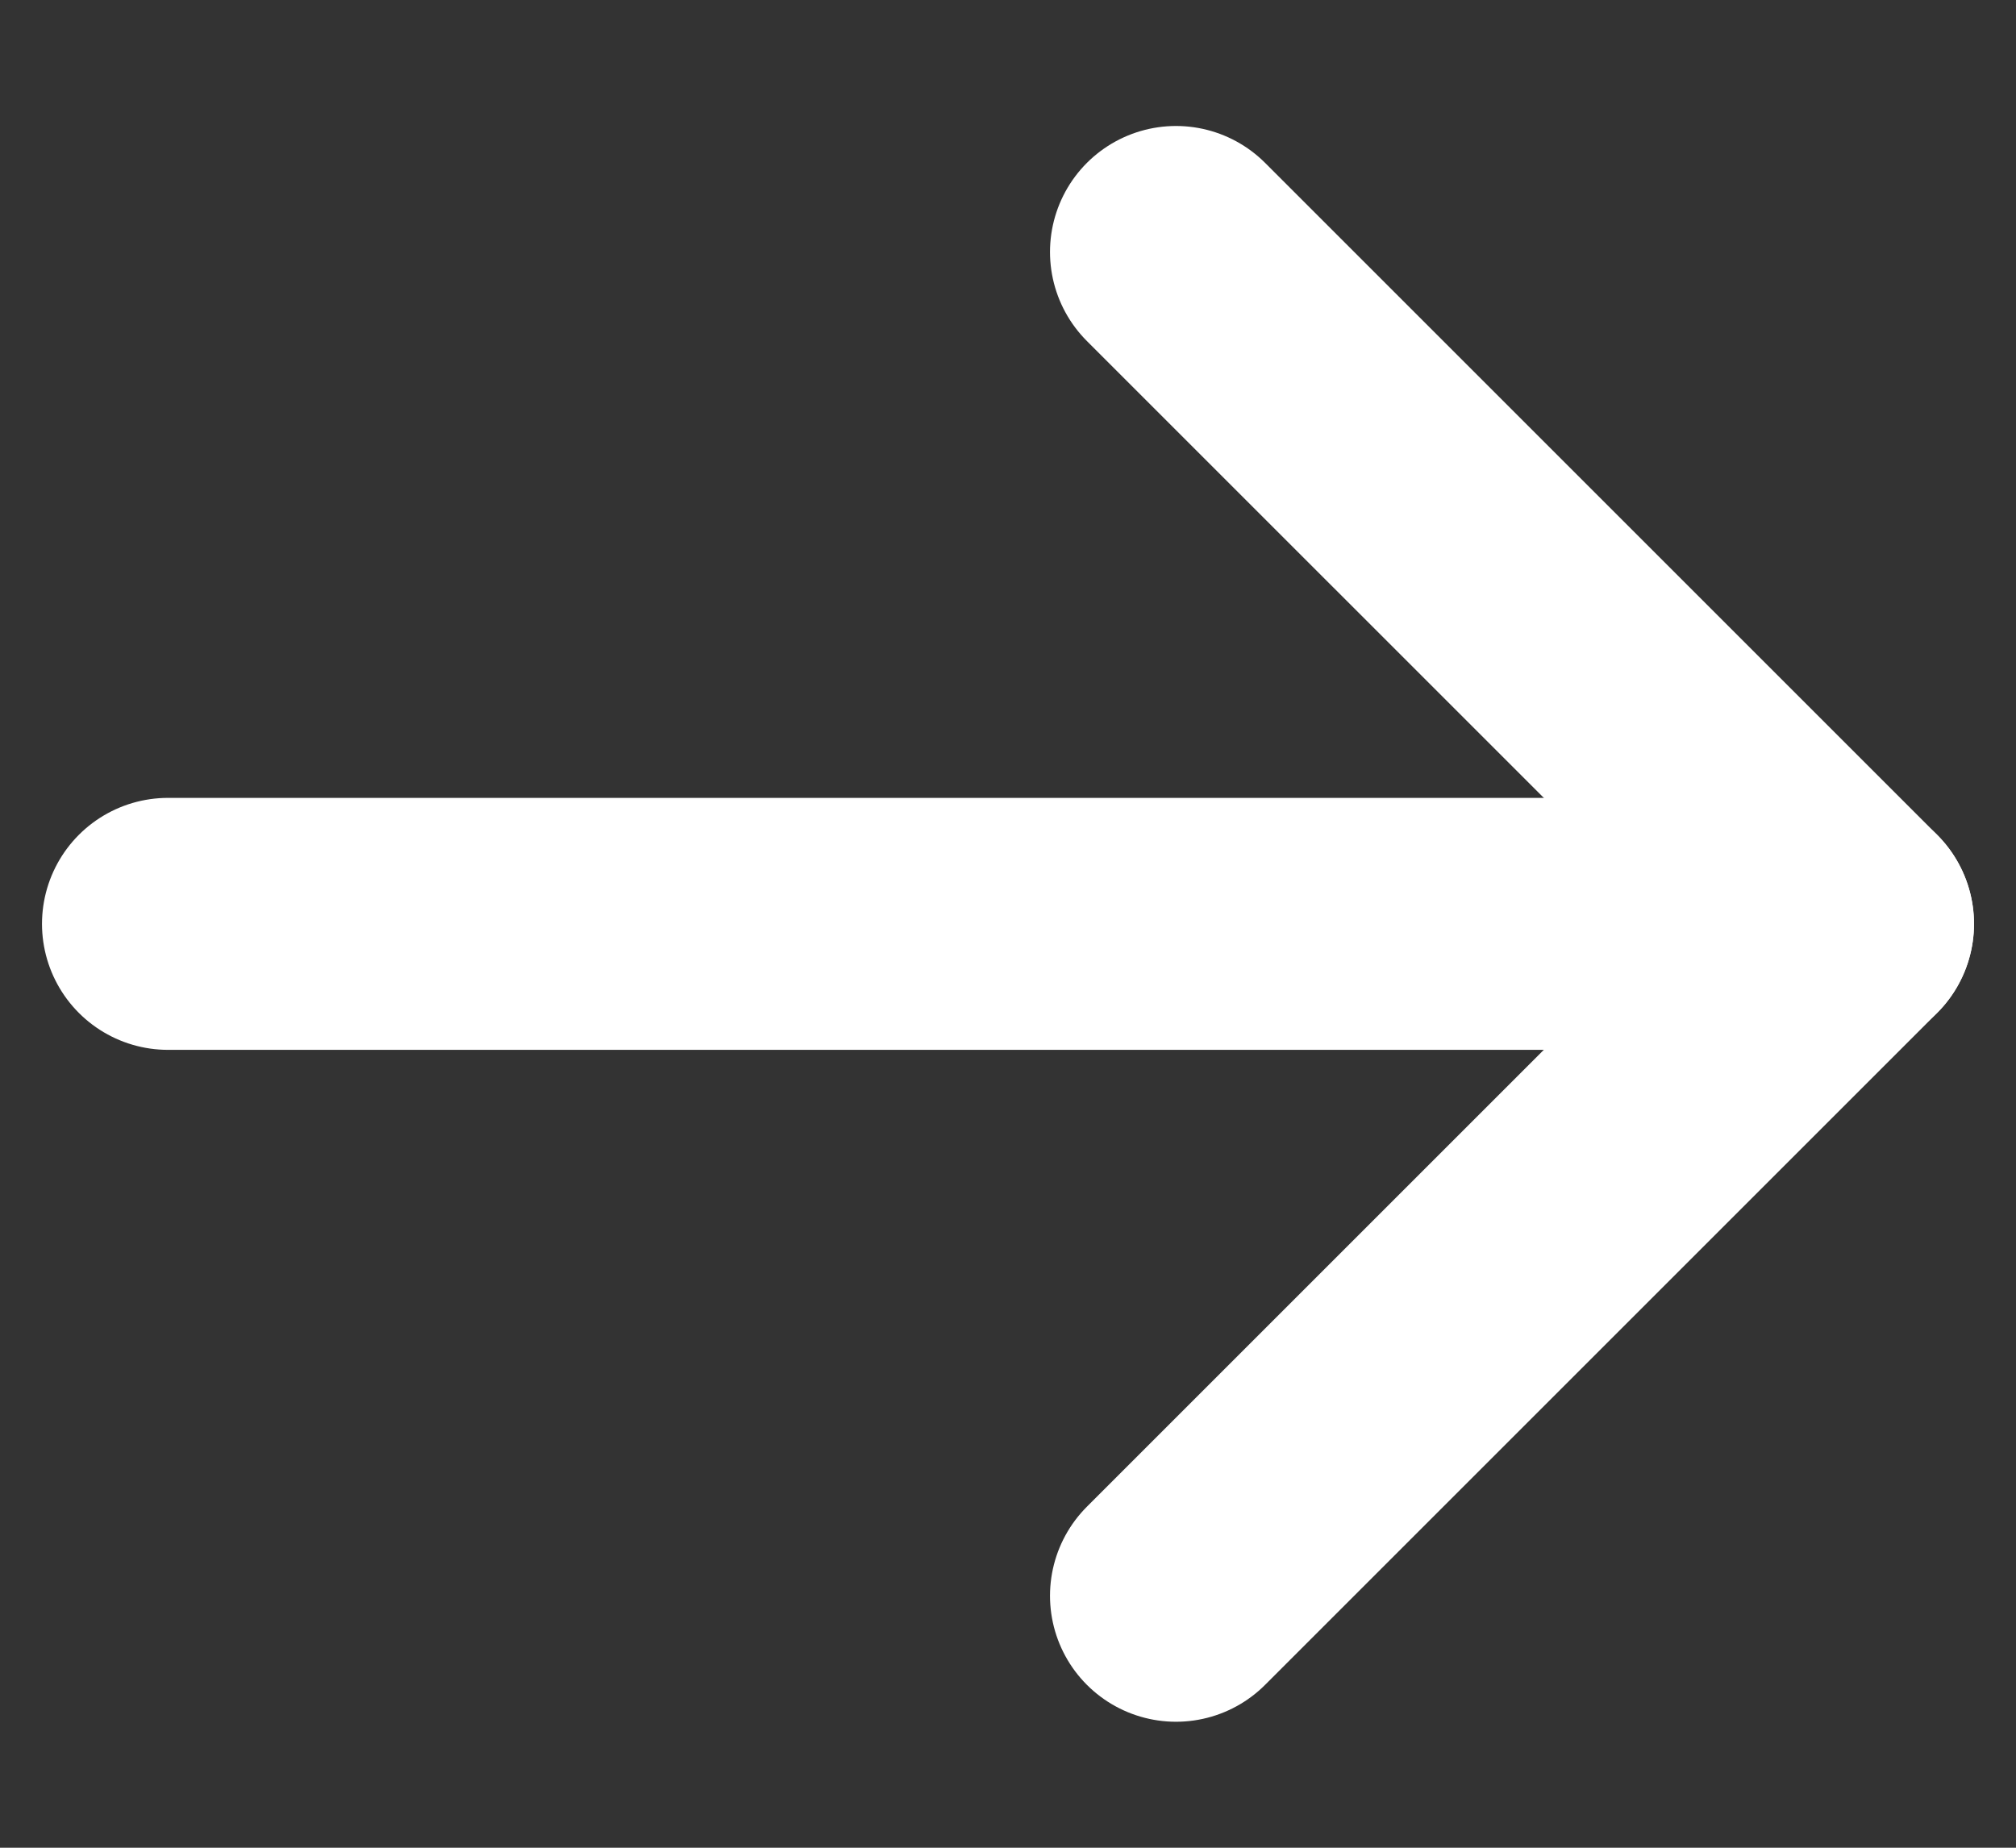 <?xml version="1.0" encoding="UTF-8"?> <svg xmlns="http://www.w3.org/2000/svg" width="12" height="11" viewBox="0 0 12 11" fill="none"><rect x="0" y="0" width="12" height="11" fill="#333333" stroke="none"/><path d="M1 5.5H11" stroke="white" stroke-width="1.5" stroke-linecap="round" stroke-linejoin="round"></path><path d="M7 1.5L11 5.5L7 9.5" stroke="white" stroke-width="1.5" stroke-linecap="round" stroke-linejoin="round"></path></svg> 